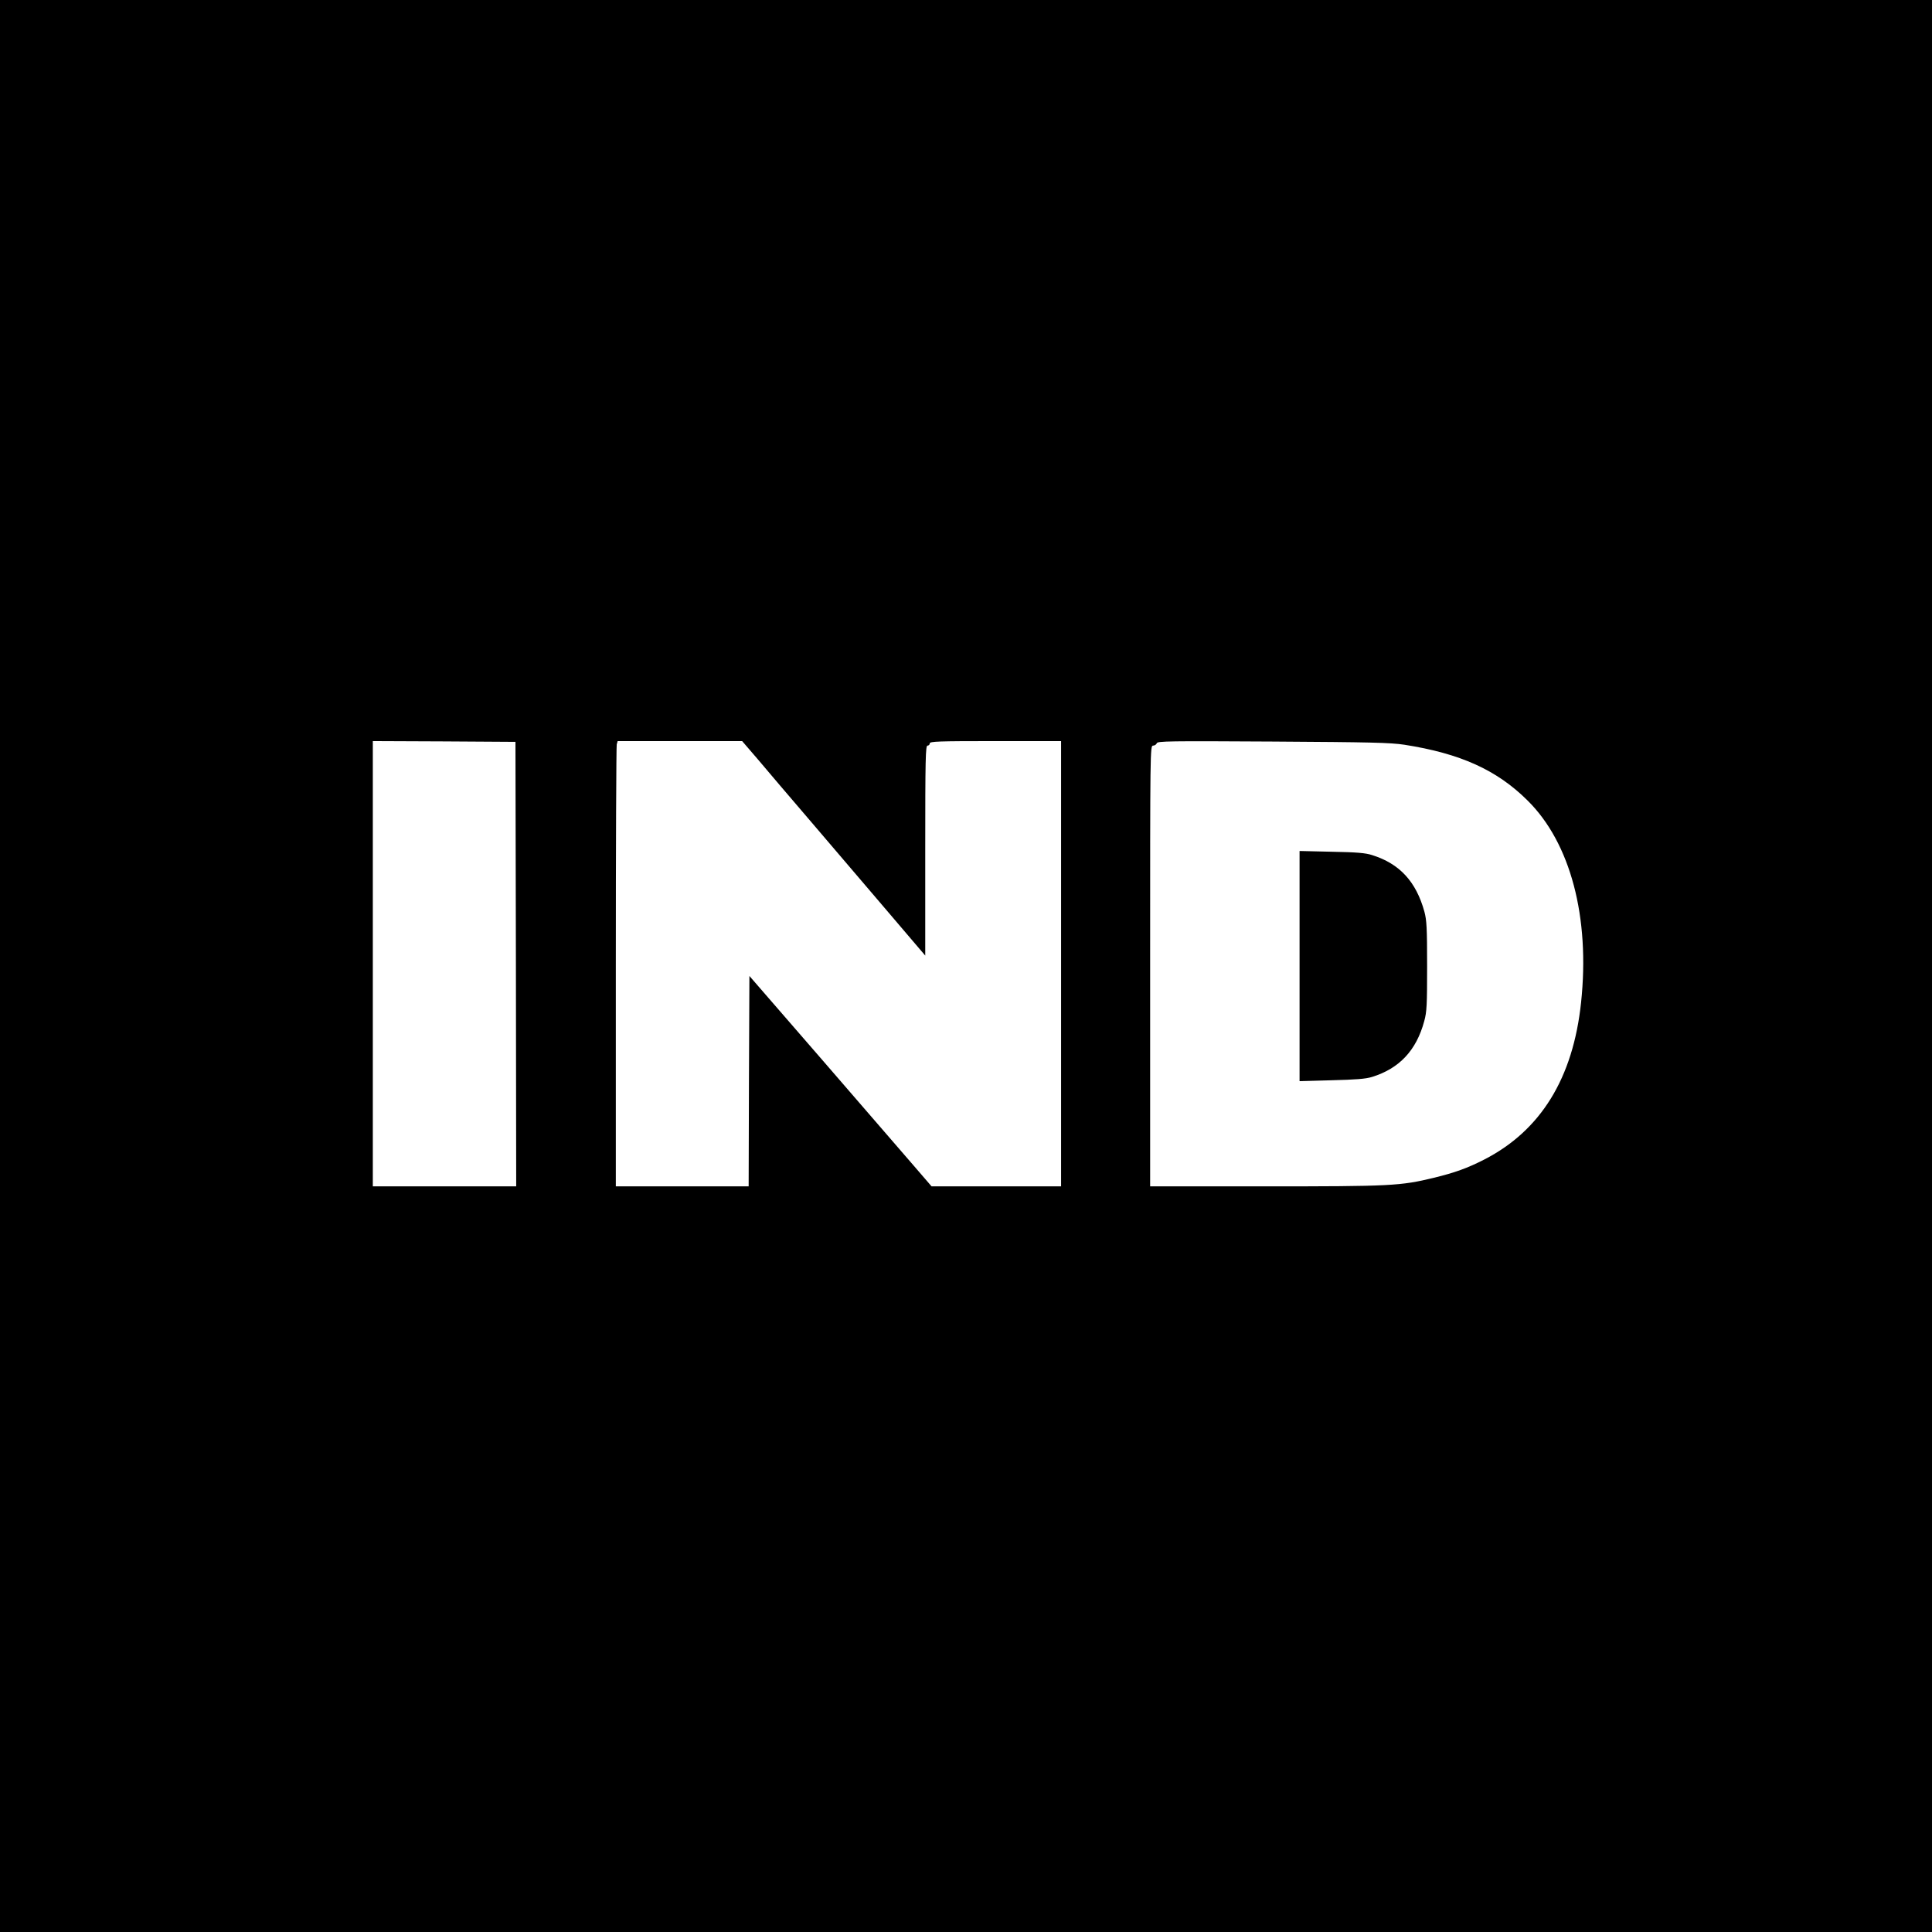 <?xml version="1.0" standalone="no"?>
<!DOCTYPE svg PUBLIC "-//W3C//DTD SVG 20010904//EN"
 "http://www.w3.org/TR/2001/REC-SVG-20010904/DTD/svg10.dtd">
<svg version="1.0" xmlns="http://www.w3.org/2000/svg"
 width="1280pt" height="1280pt" viewBox="0 0 1280 1280"
 preserveAspectRatio="xMidYMid meet">

<g transform="translate(0,1280) scale(0.1,-0.1)"
fill="#000000" stroke="none">
<path d="M0 6400 l0 -6400 6400 0 6400 0 0 6400 0 6400 -6400 0 -6400 0 0
-6400z m3418 13 l2 -1473 -475 0 -475 0 0 1475 0 1475 473 -2 472 -3 3 -1472z
m1604 1355 c57 -68 207 -244 334 -392 126 -148 352 -413 502 -588 l272 -319 0
695 c0 612 2 696 15 696 8 0 15 7 15 15 0 13 55 15 435 15 l435 0 0 -1475 0
-1475 -429 0 -429 0 -119 138 c-65 75 -337 389 -603 697 l-485 559 -3 -697 -2
-697 -440 0 -440 0 0 1453 c0 798 3 1462 6 1475 l6 22 413 0 412 0 105 -122z
m4282 98 c371 -58 613 -167 817 -370 284 -281 414 -773 354 -1338 -53 -501
-267 -848 -641 -1040 -109 -56 -197 -88 -334 -121 -221 -54 -287 -57 -1116
-57 l-764 0 0 1460 c0 1426 0 1460 19 1460 10 0 22 7 25 16 5 14 78 15 769 11
649 -4 778 -7 871 -21z"/>
<path d="M8610 6400 l0 -763 213 6 c159 4 226 9 267 22 181 56 294 176 346
370 17 61 19 108 19 365 0 252 -3 304 -18 360 -55 199 -164 318 -347 375 -42
14 -104 19 -267 22 l-213 5 0 -762z"/>
</g>
</svg>
